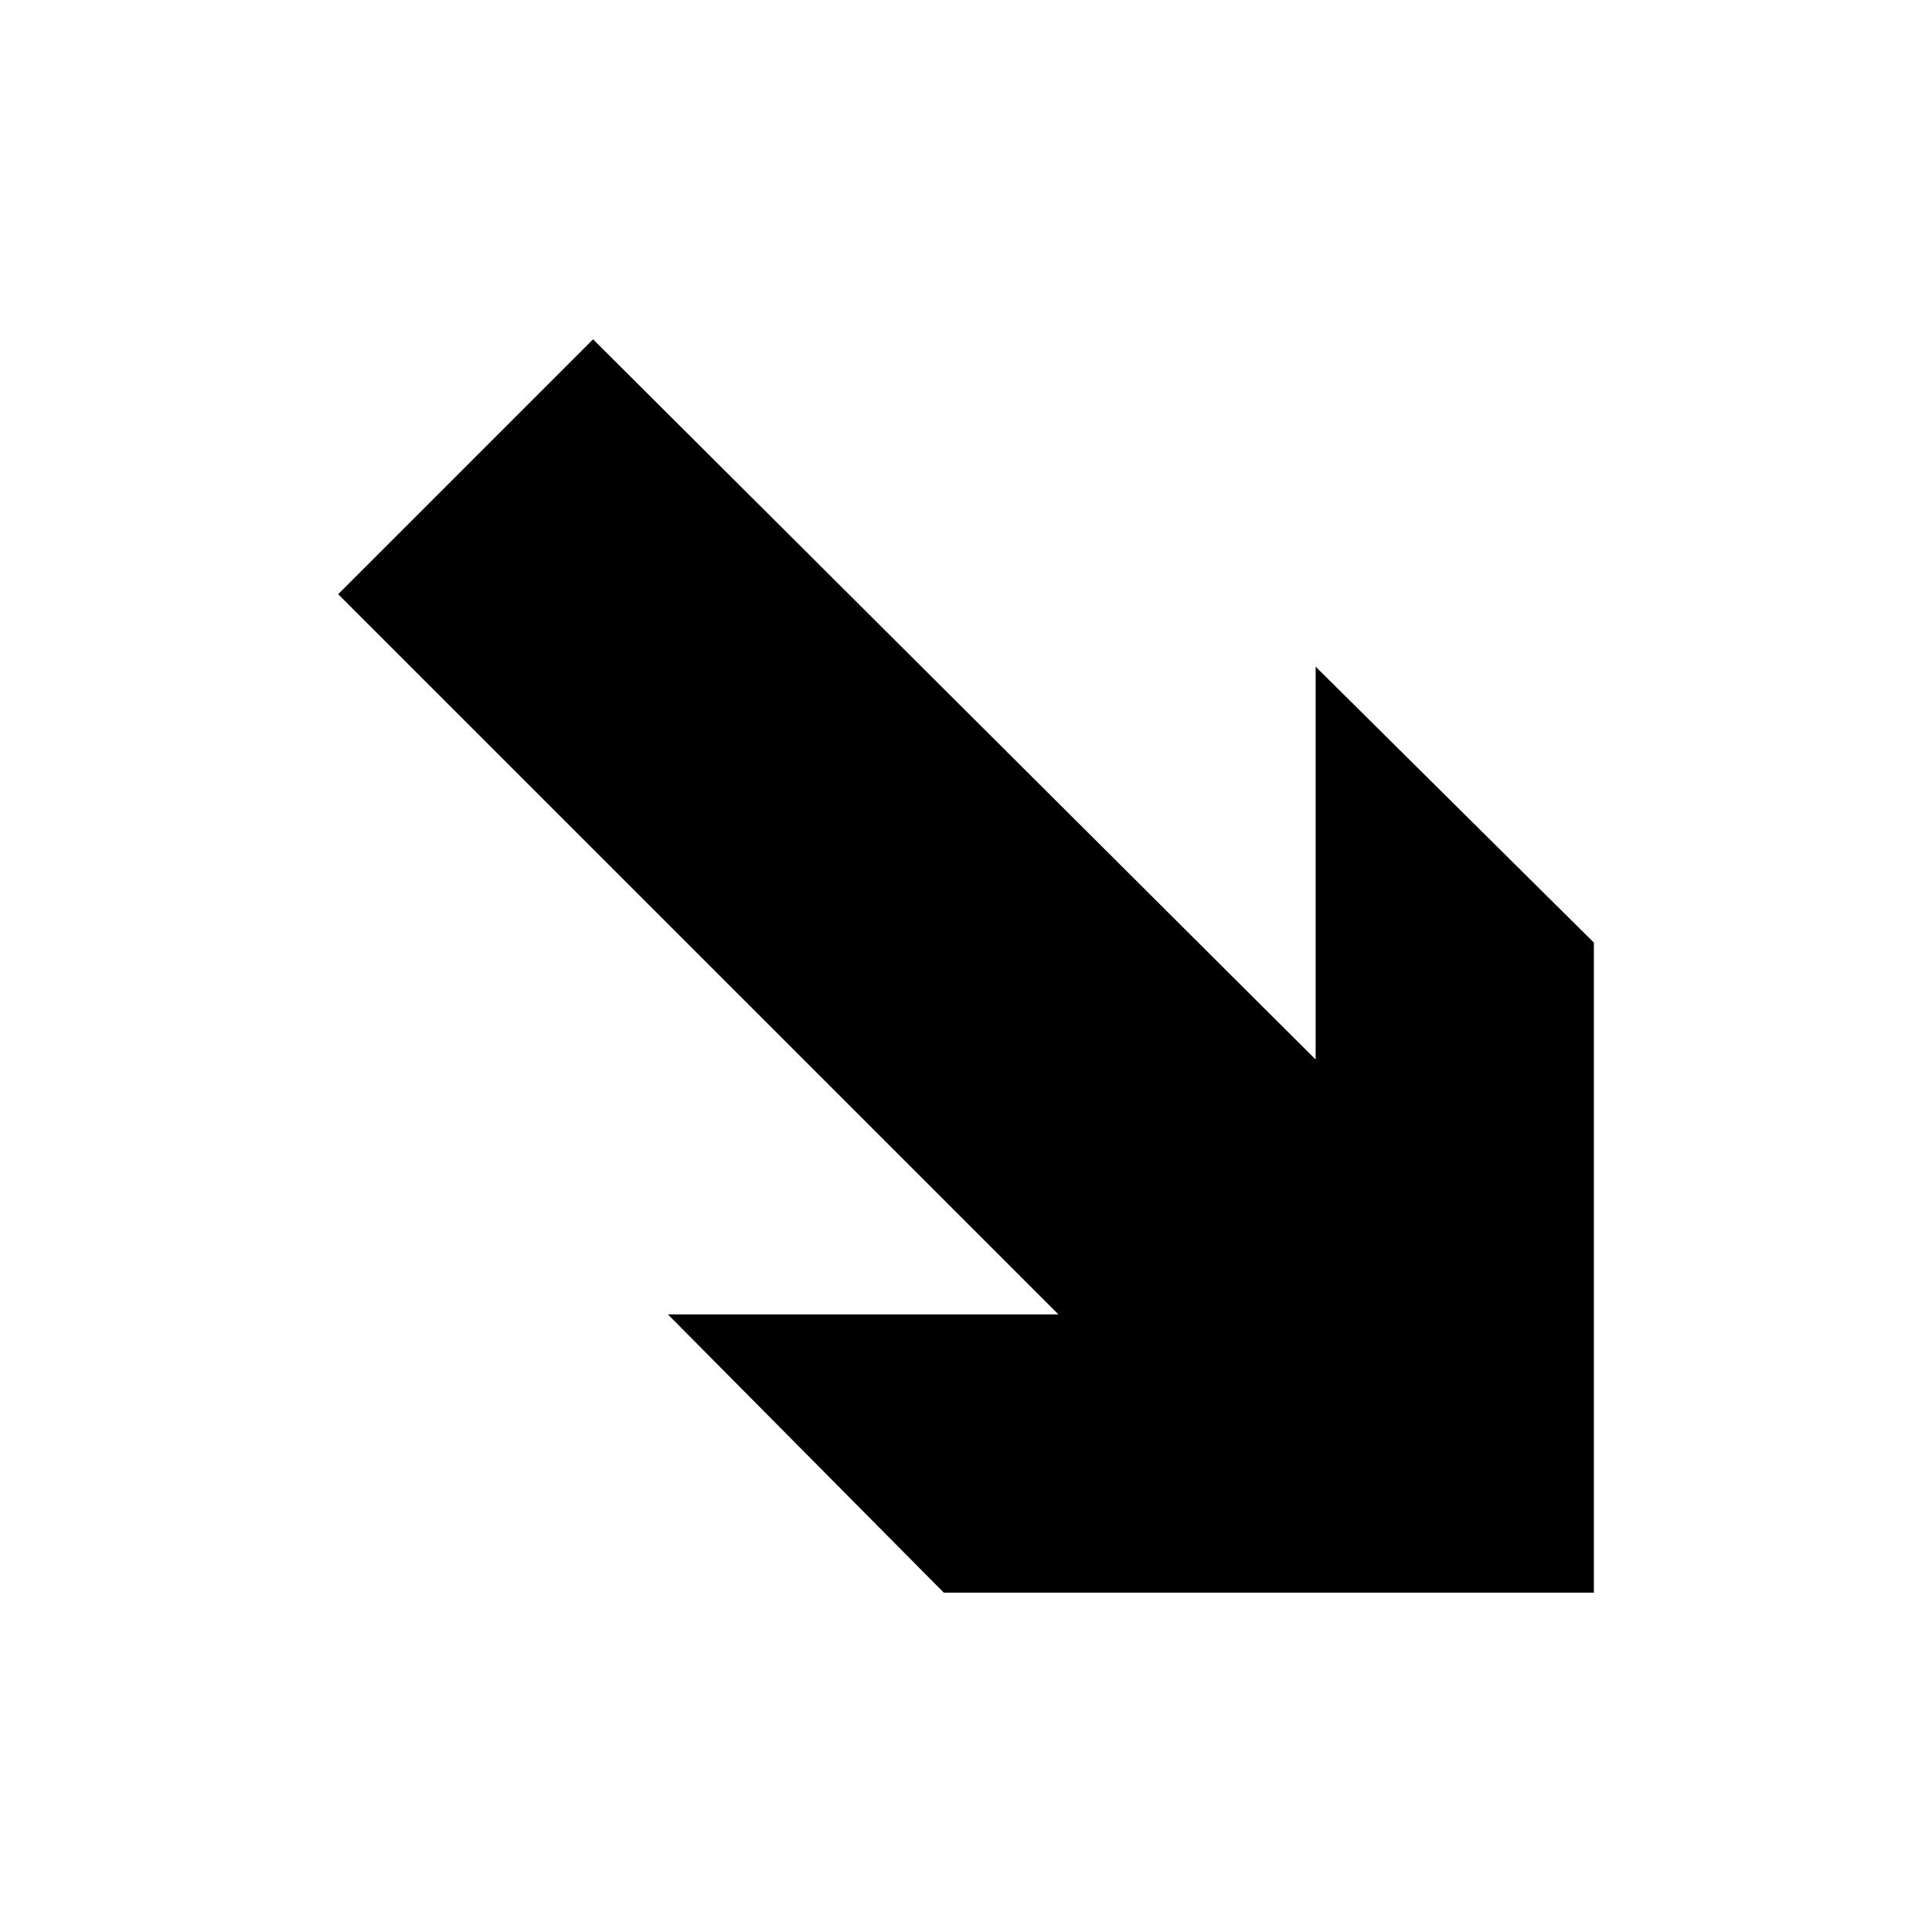 <?xml version="1.0" encoding="UTF-8"?>
<!-- Uploaded to: SVG Repo, www.svgrepo.com, Generator: SVG Repo Mixer Tools -->
<svg fill="#000000" width="800px" height="800px" version="1.1" viewBox="144 144 512 512" xmlns="http://www.w3.org/2000/svg">
 <path d="m566.39 393.8v172.27h-172.27l-73.121-73.742h103.49l-190.87-190.86 67.547-67.547 191.49 190.86v-104.11z"/>
</svg>